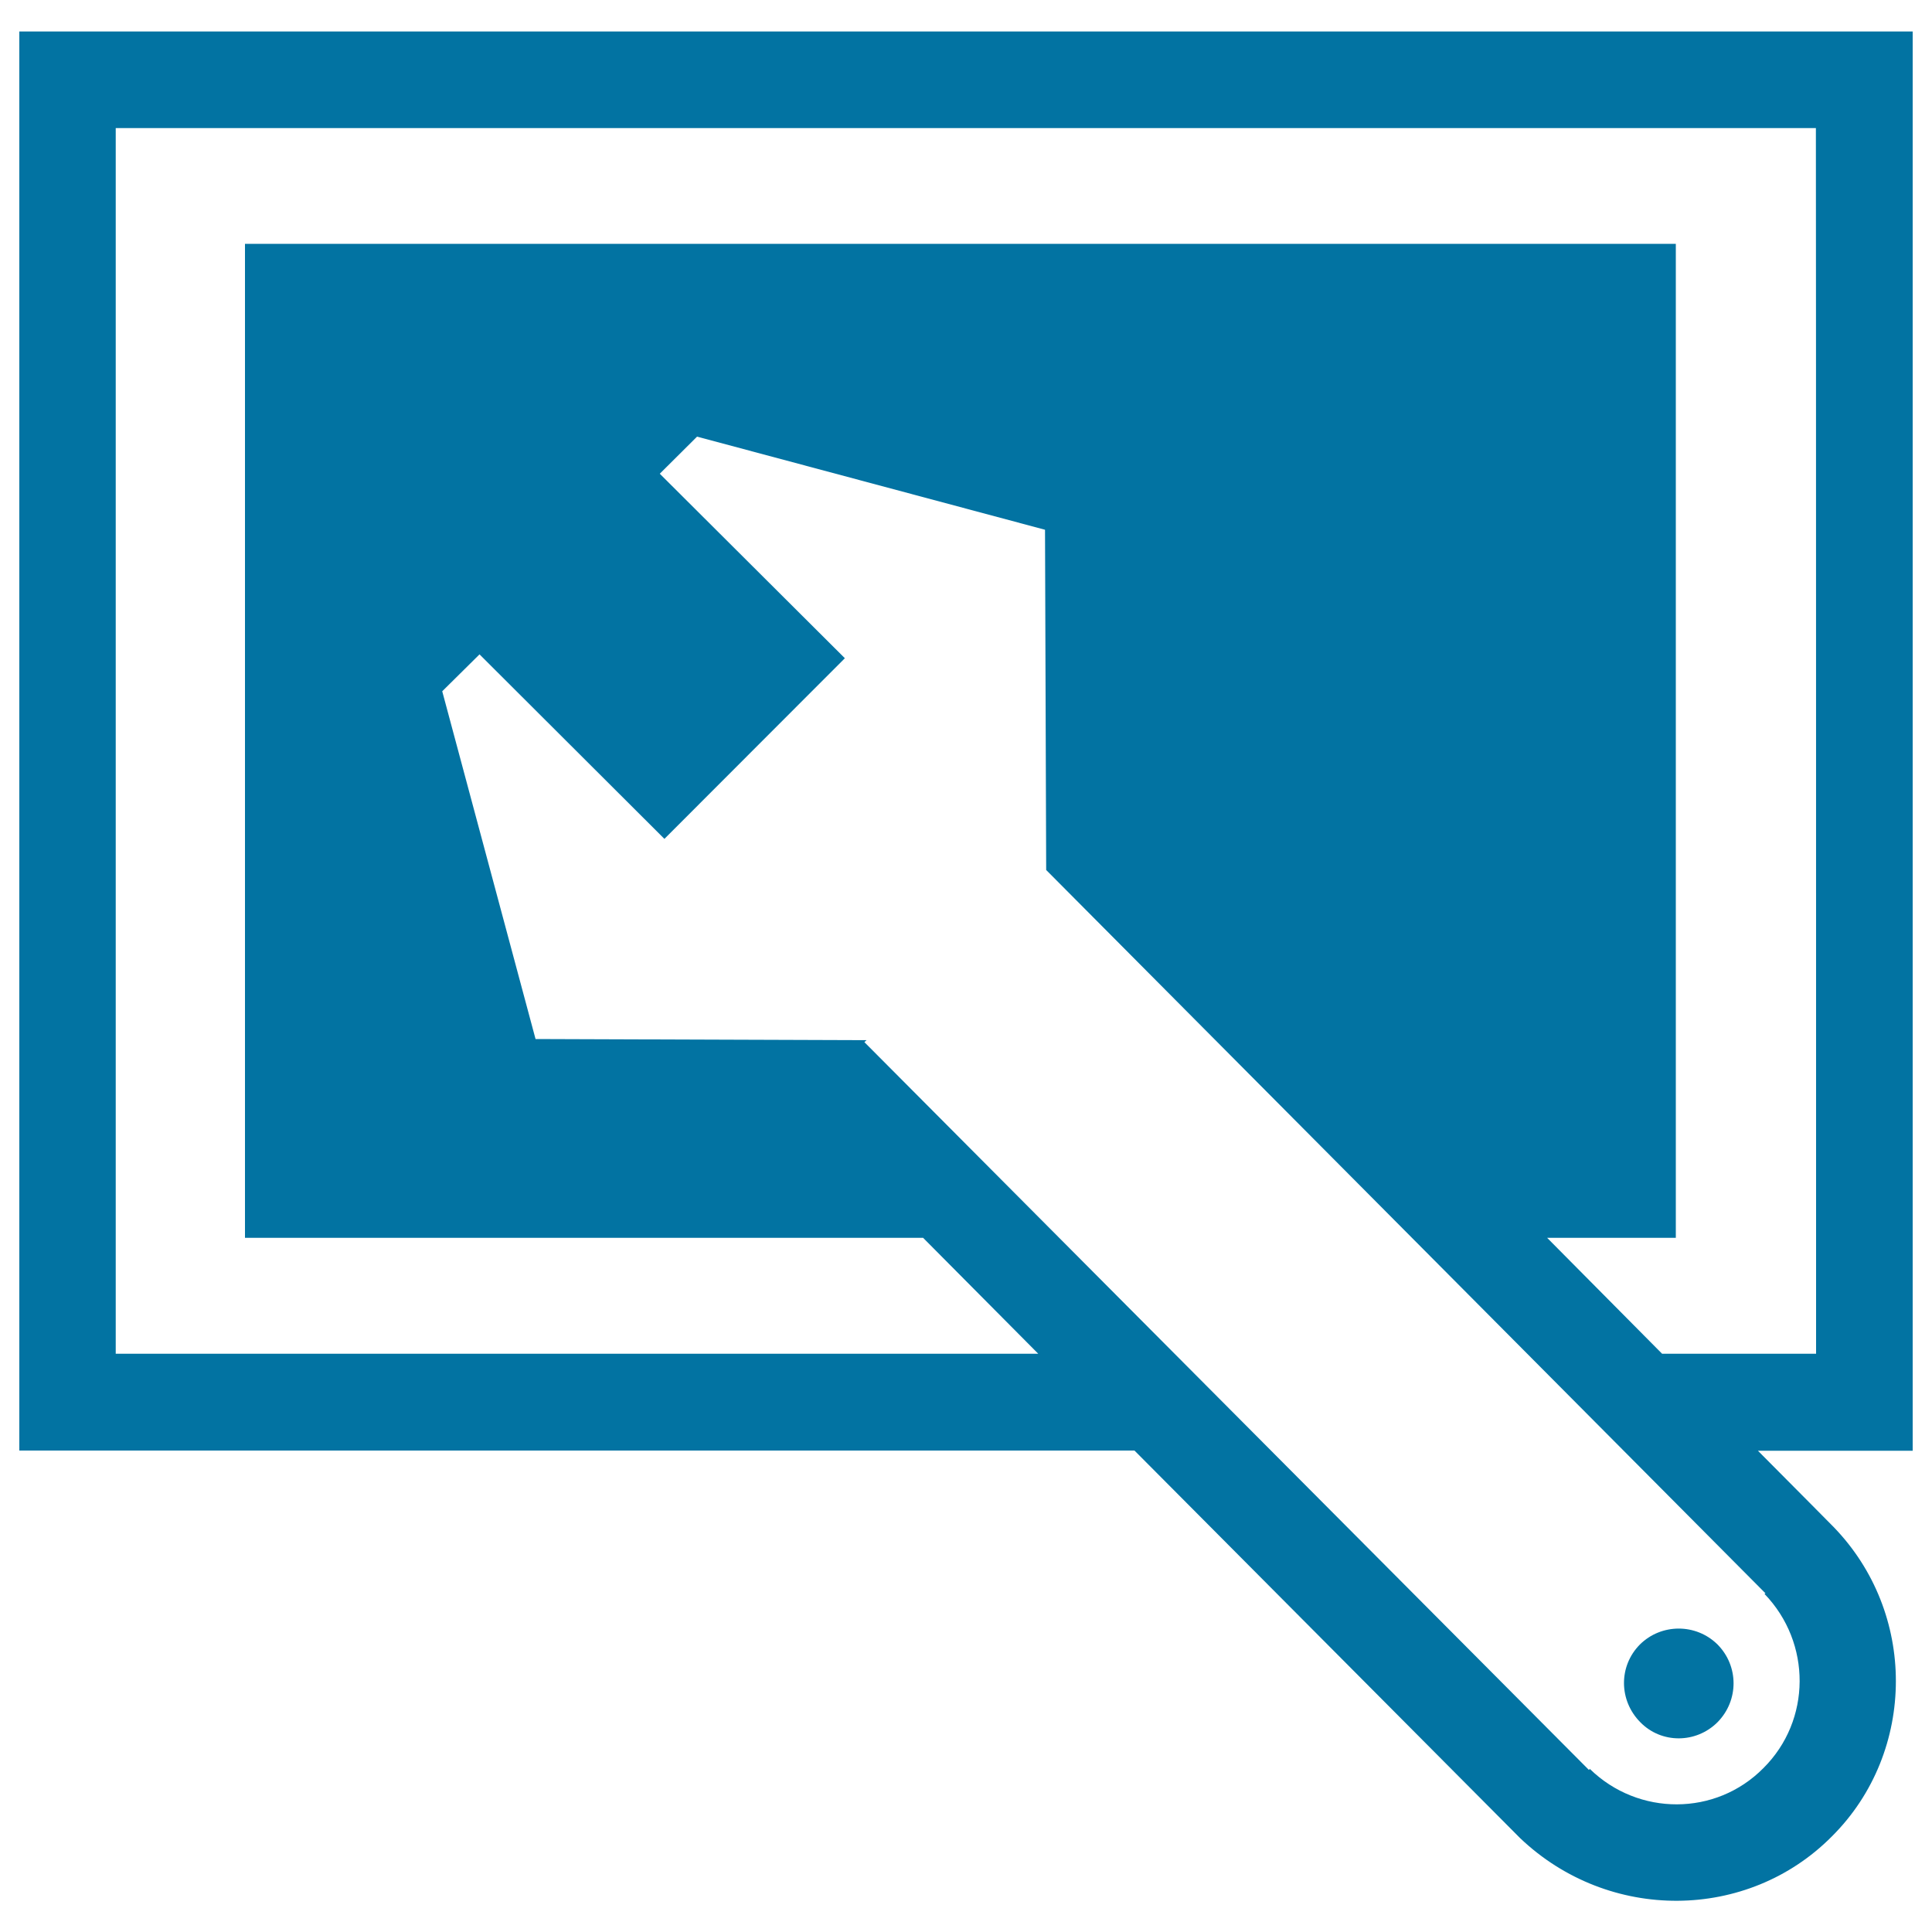 <svg xmlns="http://www.w3.org/2000/svg" viewBox="0 0 1000 1000" style="fill:#0273a2">
<title>Image Optimization SVG icon</title>
<g><g><g><path d="M990,16.3H10v734.5h577.2c96.3,96.8,199.6,200.6,199.6,200.6c45.9,43.7,117.8,43.1,161.4-0.9c22-21.9,33.1-51.1,33.1-80.4c0-28.7-10.7-57.5-32.2-79.7c0,0-15.4-15.6-39.2-39.5H990L990,16.3L990,16.3z M913.8,824.7l-0.5,0.3c24.4,25.3,24.3,65.5-0.6,90.2c-24.6,24.9-64.7,24.9-89.8,0.4l-0.5,0.5L447.4,539.4l1.1-1l-171.3-0.6l-48.3-180l19.3-19.1l95.7,95.5l93.4-93.5l-95.8-95.5l19.3-19.2l180.1,48.2l0.6,176.1L913.8,824.7z M940,700.7c-7.8,0-36.9,0-79.7,0c-18.5-18.7-38.6-38.9-59.5-60h66.6V126.2H126.8v514.5h351c17.3,17.4,37.6,37.8,59.6,60c-220.3,0-453.1,0-477.5,0c0-44.7,0-589.8,0-634.4c46,0,834,0,880,0C940,110.9,940,656,940,700.7z"/><path d="M889,891.4c11.1-11.3,11-29.1,0-40.2c-11.1-11-29.1-11-40.2,0c-11.1,11.2-10.9,29,0.2,40.2C859.9,902.6,877.9,902.5,889,891.4z"/></g></g></g>
</svg>